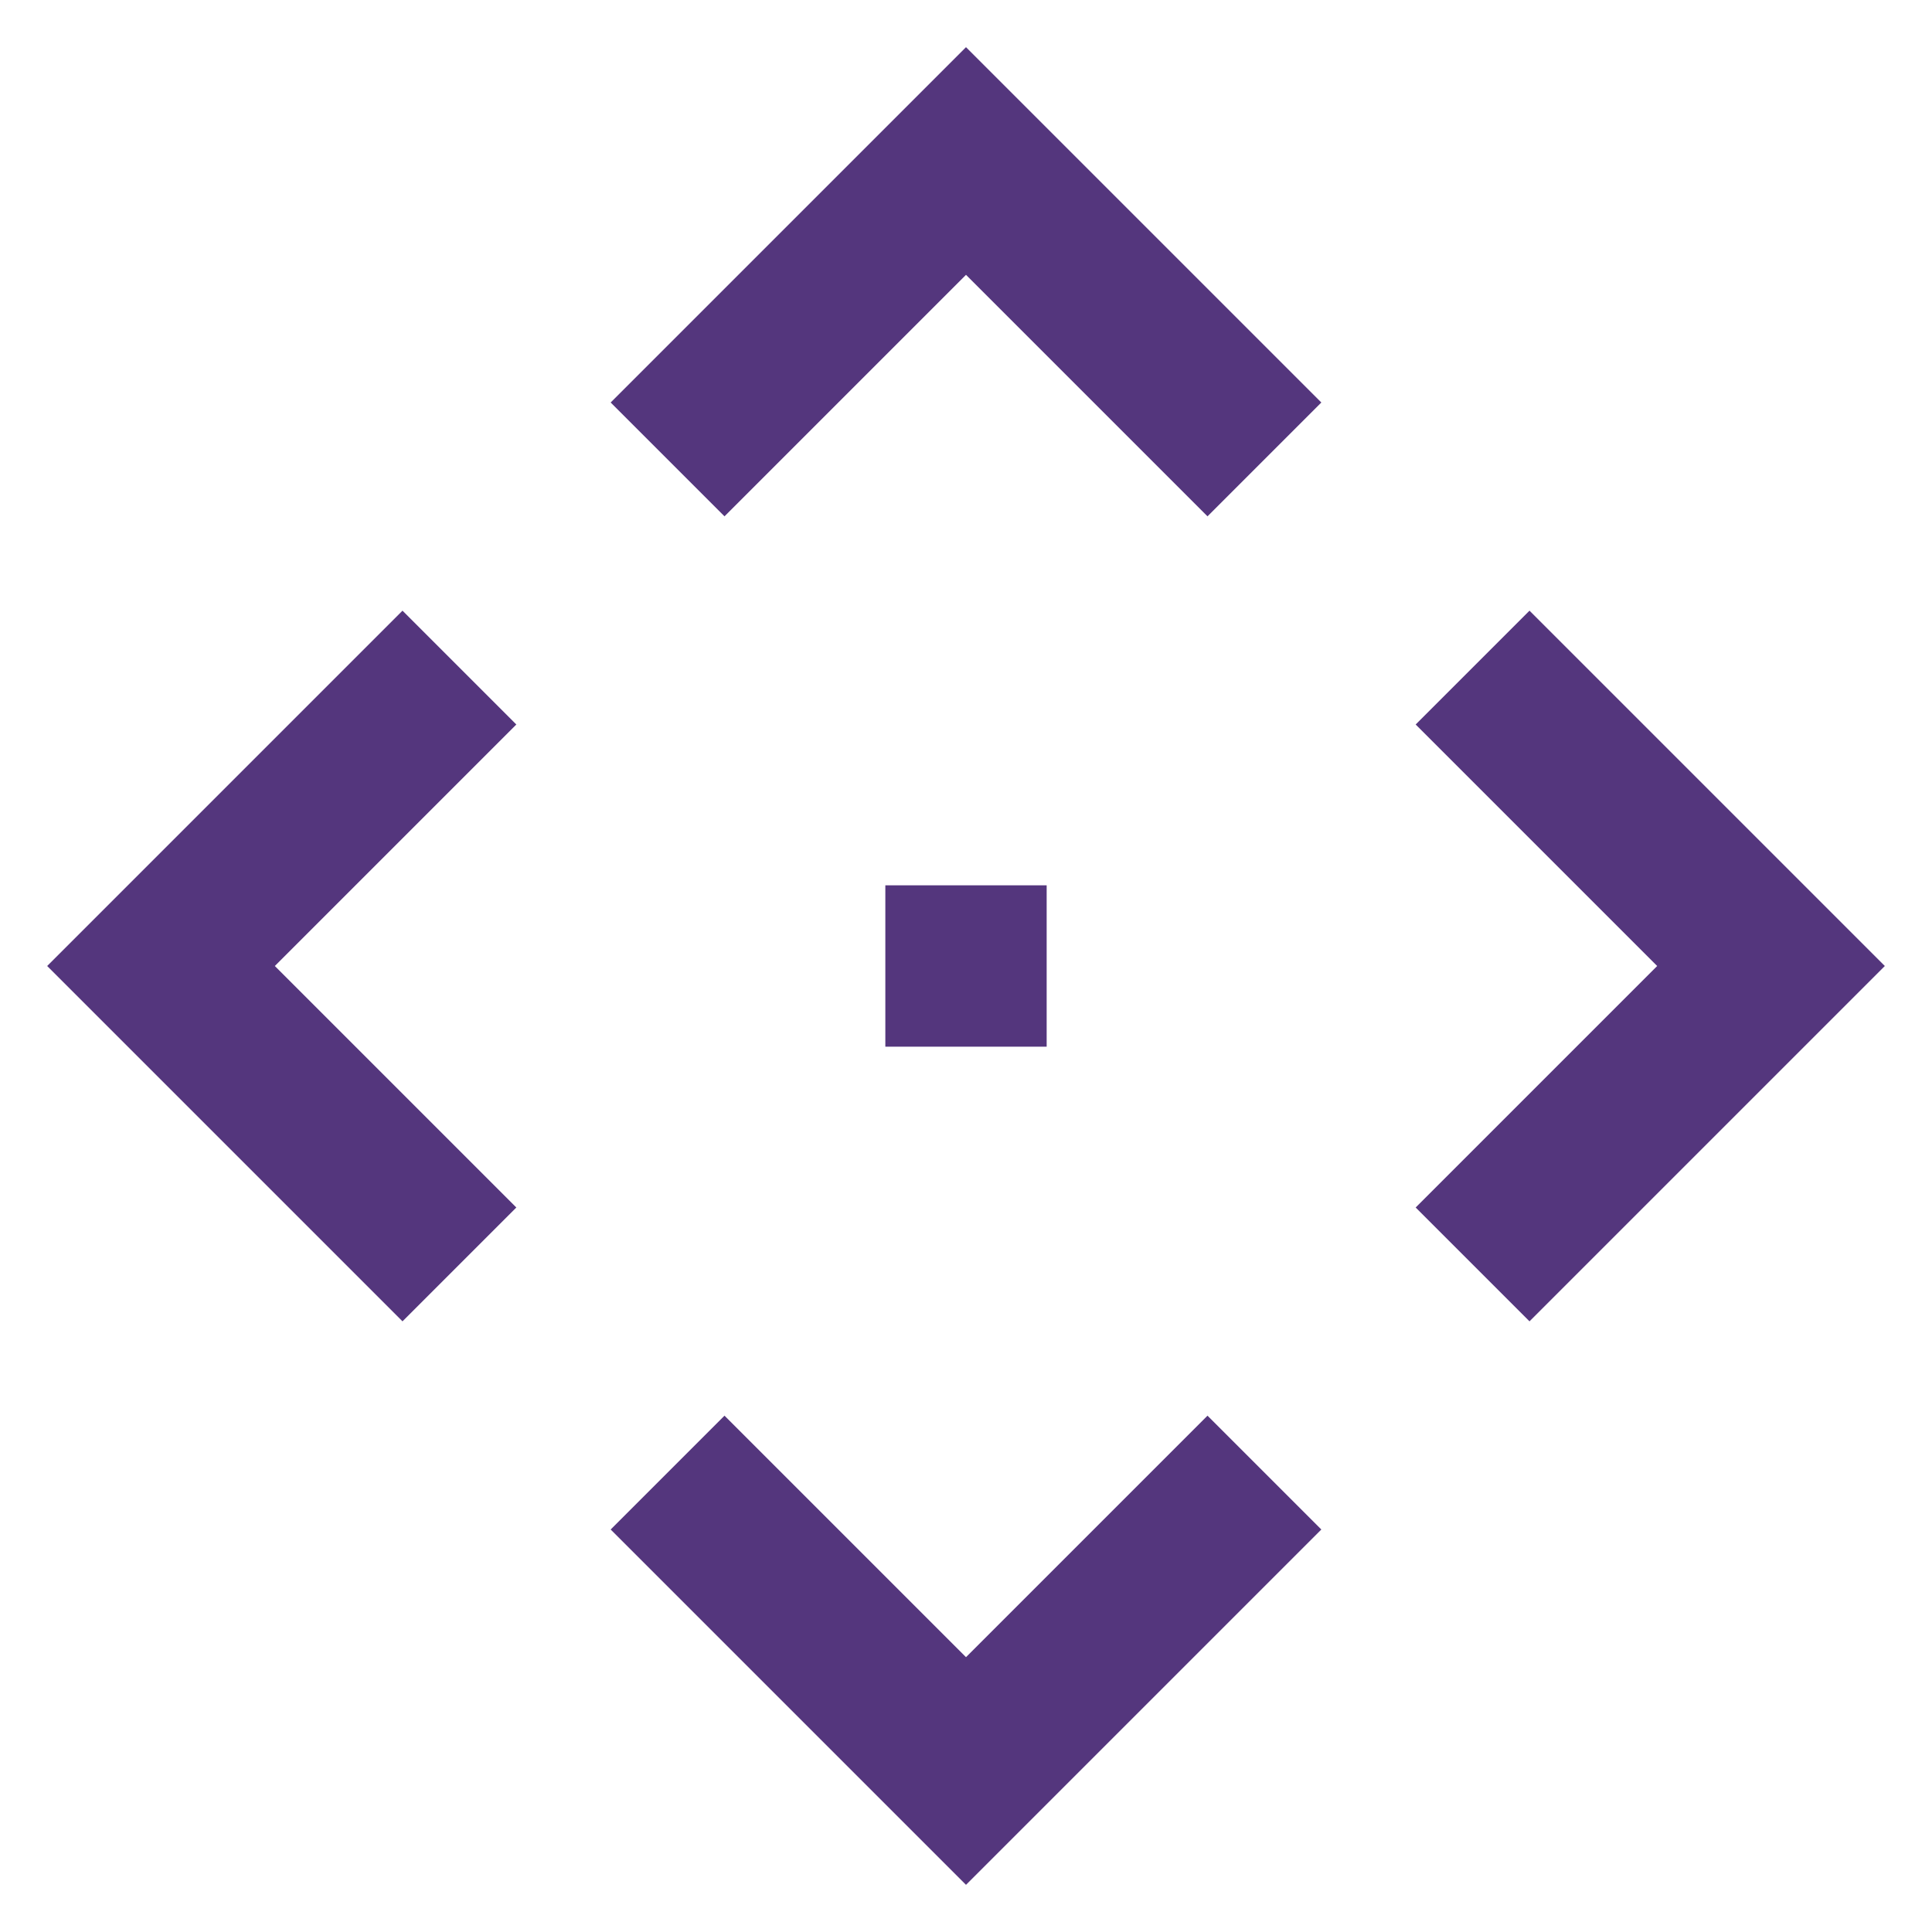<svg width="36" height="36" viewBox="0 0 36 36" fill="none" xmlns="http://www.w3.org/2000/svg">
<g clip-path="url(#clip0_2327_1408)">
<path d="M0.879 18L7.5 11.379L9.621 13.5L5.121 18L9.621 22.5L7.5 24.621L0.879 18ZM11.379 7.5L18 0.879L24.621 7.5L22.5 9.621L18 5.121L13.5 9.621L11.379 7.5ZM13.5 26.379L18 30.879L22.5 26.379L24.621 28.5L18 35.121L11.379 28.5L13.5 26.379ZM16.497 19.503V16.497H19.503V19.503H16.497ZM26.379 22.5L30.879 18L26.379 13.5L28.5 11.379L35.121 18L28.5 24.621L26.379 22.5Z" fill="#54367D"/>
</g>
<defs>
<clipPath id="clip0_2327_1408">
<rect width="36" height="36" fill="white"/>
</clipPath>
</defs>
</svg>
